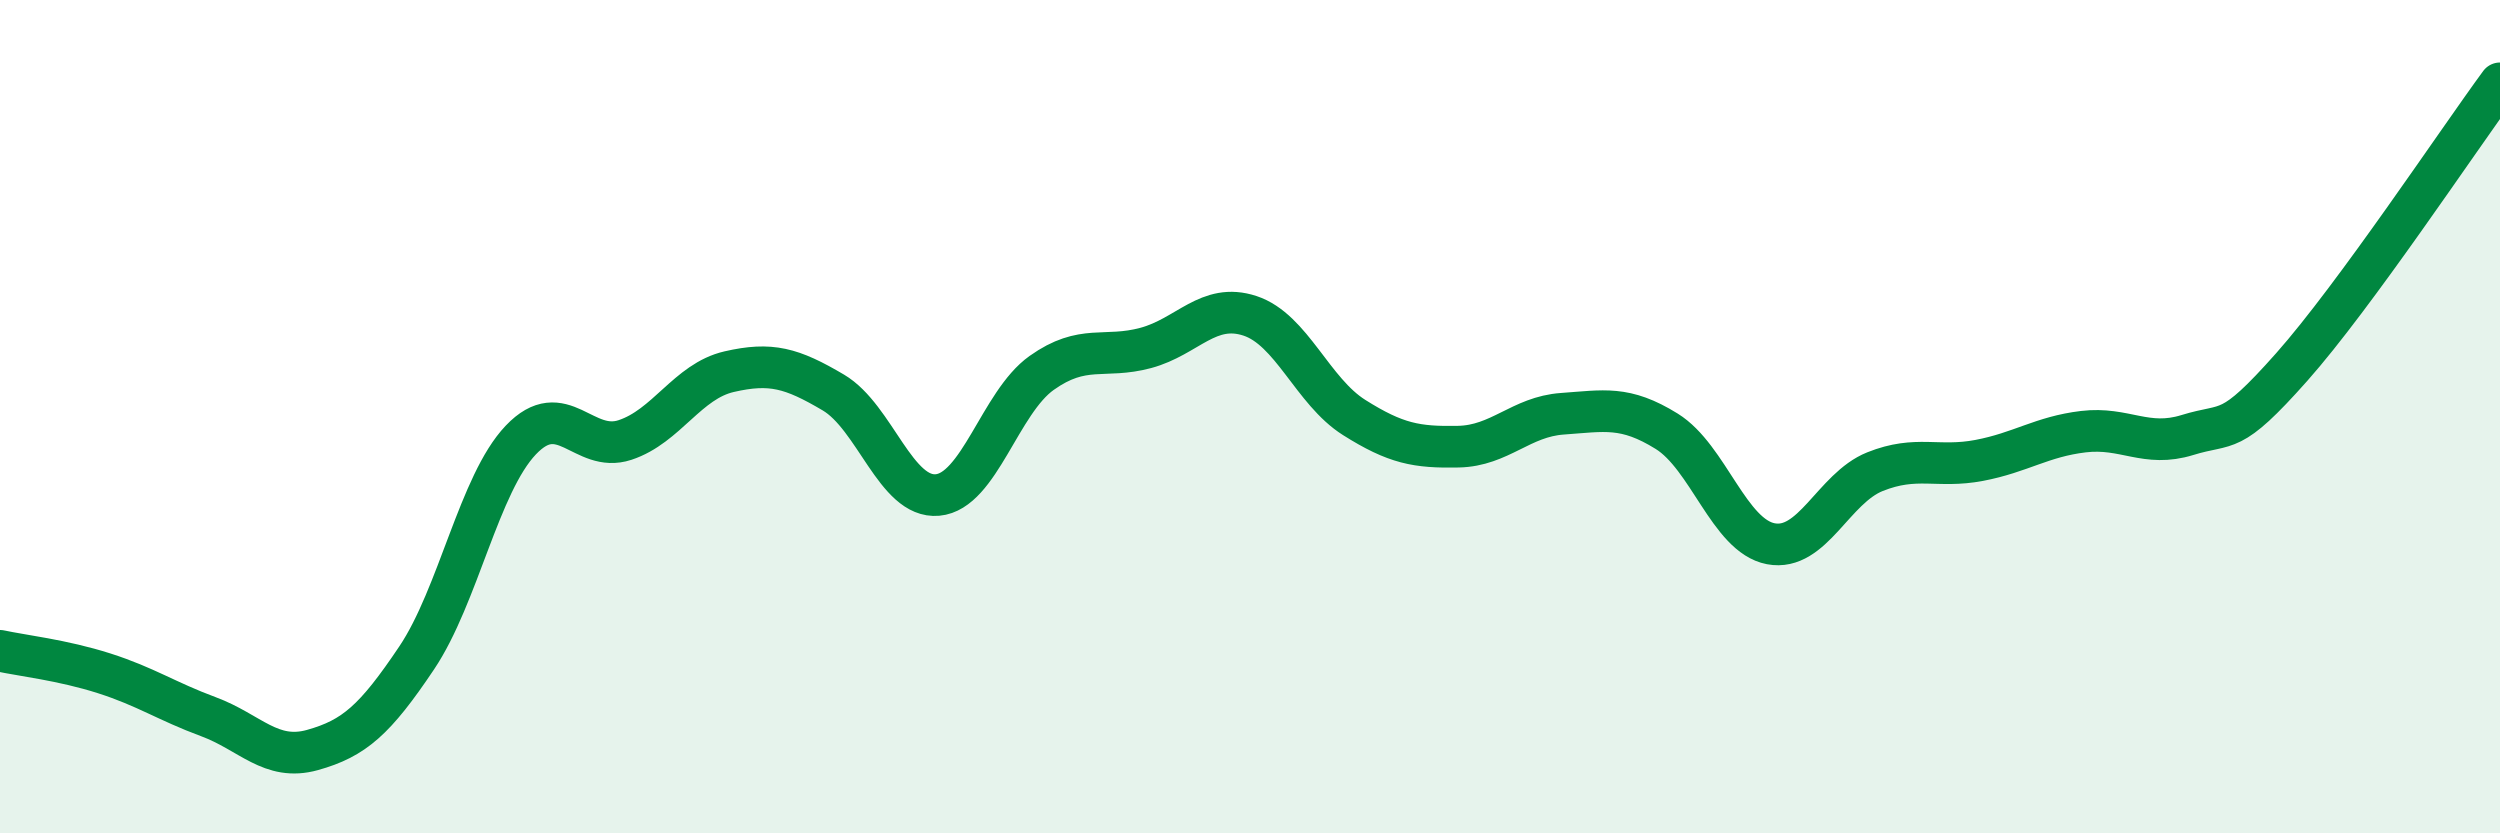 
    <svg width="60" height="20" viewBox="0 0 60 20" xmlns="http://www.w3.org/2000/svg">
      <path
        d="M 0,15.62 C 0.5,15.73 1.5,15.84 2.5,16.16 C 3.5,16.48 4,16.83 5,17.2 C 6,17.57 6.5,18.28 7.5,18 C 8.5,17.72 9,17.28 10,15.79 C 11,14.3 11.5,11.61 12.5,10.56 C 13.5,9.51 14,10.89 15,10.56 C 16,10.23 16.5,9.15 17.5,8.92 C 18.5,8.69 19,8.83 20,9.42 C 21,10.01 21.5,11.97 22.5,11.88 C 23.5,11.79 24,9.66 25,8.95 C 26,8.24 26.5,8.62 27.5,8.35 C 28.5,8.08 29,7.25 30,7.58 C 31,7.91 31.5,9.39 32.5,10.02 C 33.5,10.65 34,10.74 35,10.72 C 36,10.7 36.5,10 37.5,9.93 C 38.5,9.86 39,9.73 40,10.35 C 41,10.97 41.5,12.86 42.5,13.05 C 43.5,13.24 44,11.72 45,11.32 C 46,10.92 46.5,11.24 47.5,11.05 C 48.5,10.86 49,10.48 50,10.36 C 51,10.24 51.5,10.75 52.5,10.44 C 53.5,10.13 53.5,10.5 55,8.81 C 56.5,7.12 59,3.36 60,2L60 20L0 20Z"
        fill="#008740"
        opacity="0.1"
        stroke-linecap="round"
        stroke-linejoin="round"
      />
      <path
        d="M 0,15.62 C 0.5,15.73 1.5,15.84 2.5,16.16 C 3.5,16.48 4,16.83 5,17.2 C 6,17.57 6.5,18.28 7.5,18 C 8.5,17.72 9,17.28 10,15.79 C 11,14.3 11.5,11.61 12.5,10.56 C 13.5,9.51 14,10.89 15,10.56 C 16,10.23 16.5,9.15 17.5,8.92 C 18.5,8.69 19,8.83 20,9.42 C 21,10.01 21.5,11.97 22.5,11.88 C 23.5,11.79 24,9.66 25,8.95 C 26,8.24 26.5,8.62 27.5,8.35 C 28.5,8.08 29,7.25 30,7.58 C 31,7.91 31.5,9.39 32.5,10.02 C 33.5,10.65 34,10.74 35,10.72 C 36,10.7 36.5,10 37.5,9.93 C 38.5,9.86 39,9.73 40,10.35 C 41,10.97 41.5,12.86 42.5,13.05 C 43.5,13.24 44,11.72 45,11.32 C 46,10.92 46.5,11.24 47.5,11.05 C 48.5,10.86 49,10.48 50,10.36 C 51,10.24 51.5,10.75 52.5,10.44 C 53.5,10.13 53.5,10.5 55,8.81 C 56.5,7.12 59,3.36 60,2"
        stroke="#008740"
        stroke-width="1"
        fill="none"
        stroke-linecap="round"
        stroke-linejoin="round"
      />
    </svg>
  